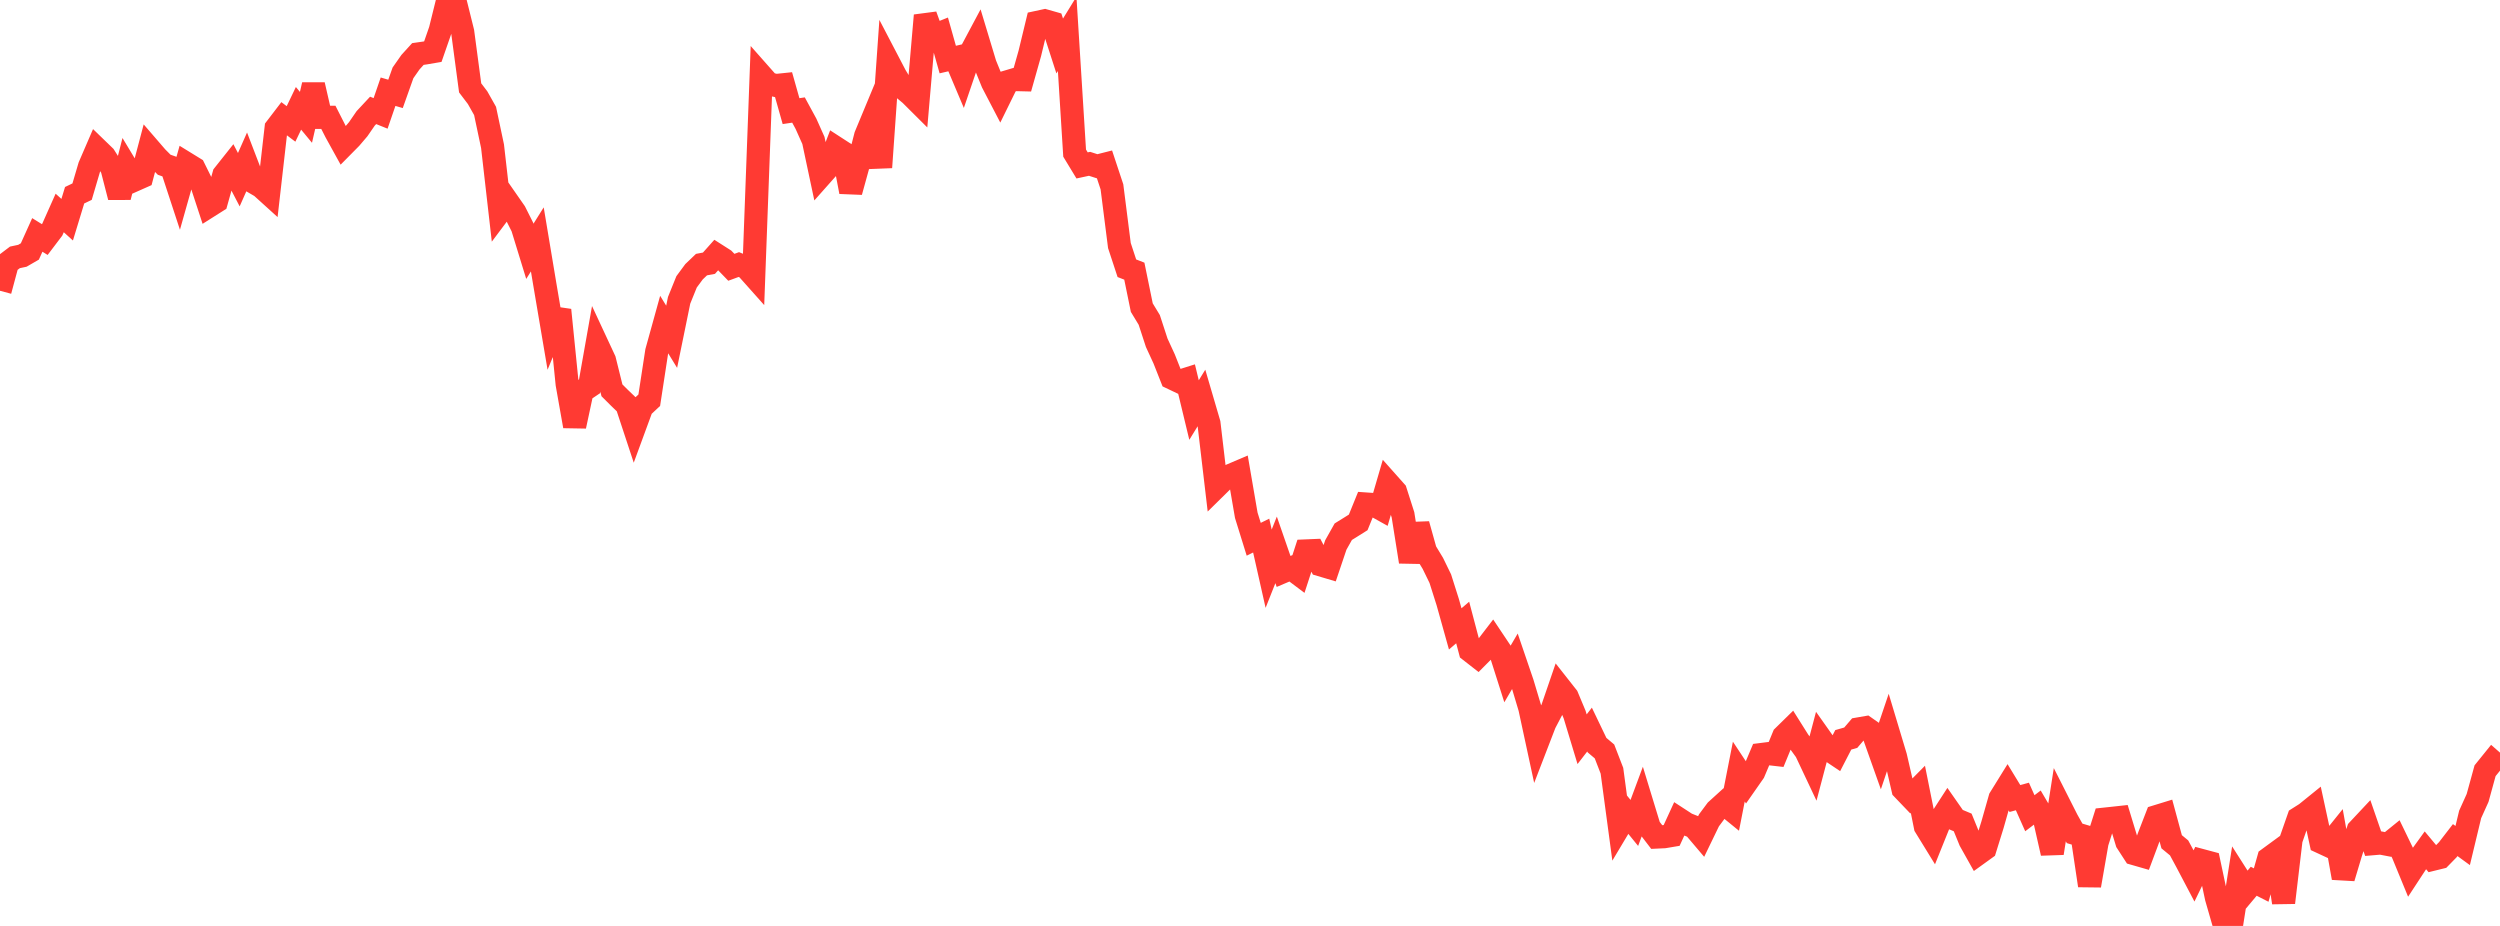 <?xml version="1.0" standalone="no"?>
<!DOCTYPE svg PUBLIC "-//W3C//DTD SVG 1.1//EN" "http://www.w3.org/Graphics/SVG/1.1/DTD/svg11.dtd">

<svg width="135" height="50" viewBox="0 0 135 50" preserveAspectRatio="none" 
  xmlns="http://www.w3.org/2000/svg"
  xmlns:xlink="http://www.w3.org/1999/xlink">


<polyline points="0.0, 15.702 0.403, 14.203 0.806, 13.898 1.209, 13.812 1.612, 13.579 2.015, 12.686 2.418, 12.936 2.821, 12.404 3.224, 11.5 3.627, 11.864 4.03, 10.542 4.433, 10.349 4.836, 8.982 5.239, 8.049 5.642, 8.439 6.045, 9.08 6.448, 10.644 6.851, 9.057 7.254, 9.726 7.657, 9.547 8.06, 8.023 8.463, 8.49 8.866, 8.896 9.269, 9.038 9.672, 10.266 10.075, 8.838 10.478, 9.086 10.881, 9.9 11.284, 11.13 11.687, 10.875 12.09, 9.436 12.493, 8.929 12.896, 9.703 13.299, 8.793 13.701, 9.842 14.104, 10.077 14.507, 10.442 14.91, 6.915 15.313, 6.388 15.716, 6.692 16.119, 5.85 16.522, 6.337 16.925, 4.584 17.328, 6.336 17.731, 6.335 18.134, 7.128 18.537, 7.858 18.94, 7.45 19.343, 6.978 19.746, 6.393 20.149, 5.961 20.552, 6.123 20.955, 4.952 21.358, 5.07 21.761, 3.935 22.164, 3.359 22.567, 2.916 22.97, 2.858 23.373, 2.789 23.776, 1.628 24.179, 0.0 24.582, 0.1 24.985, 1.722 25.388, 4.745 25.791, 5.276 26.194, 5.991 26.597, 7.896 27.0, 11.417 27.403, 10.879 27.806, 11.458 28.209, 12.26 28.612, 13.571 29.015, 12.927 29.418, 15.34 29.821, 17.718 30.224, 16.742 30.627, 20.74 31.03, 23.013 31.433, 21.131 31.836, 20.861 32.239, 18.586 32.642, 19.451 33.045, 21.077 33.448, 21.479 33.851, 21.866 34.254, 23.087 34.657, 21.989 35.06, 21.612 35.463, 18.981 35.866, 17.527 36.269, 18.186 36.672, 16.217 37.075, 15.22 37.478, 14.674 37.881, 14.289 38.284, 14.213 38.687, 13.761 39.09, 14.018 39.493, 14.434 39.896, 14.286 40.299, 14.449 40.701, 14.9 41.104, 4.07 41.507, 4.526 41.91, 4.617 42.313, 4.575 42.716, 6.001 43.119, 5.941 43.522, 6.683 43.925, 7.585 44.328, 9.483 44.731, 9.029 45.134, 7.981 45.537, 8.242 45.94, 10.358 46.343, 8.897 46.746, 7.333 47.149, 6.363 47.552, 9.037 47.955, 3.321 48.358, 4.093 48.761, 4.757 49.164, 5.094 49.567, 5.495 49.97, 0.835 50.373, 1.948 50.776, 1.786 51.179, 3.216 51.582, 3.122 51.985, 4.075 52.388, 2.892 52.791, 2.136 53.194, 3.47 53.597, 4.461 54.0, 5.235 54.403, 4.415 54.806, 4.295 55.209, 4.305 55.612, 2.878 56.015, 1.209 56.418, 1.122 56.821, 1.237 57.224, 2.484 57.627, 1.829 58.03, 8.269 58.433, 8.933 58.836, 8.846 59.239, 8.976 59.642, 8.874 60.045, 10.09 60.448, 13.26 60.851, 14.485 61.254, 14.642 61.657, 16.612 62.06, 17.276 62.463, 18.51 62.866, 19.385 63.269, 20.407 63.672, 20.599 64.075, 20.472 64.478, 22.143 64.881, 21.488 65.284, 22.863 65.687, 26.282 66.09, 25.885 66.493, 25.655 66.896, 25.483 67.299, 27.826 67.701, 29.121 68.104, 28.921 68.507, 30.711 68.91, 29.693 69.313, 30.858 69.716, 30.687 70.119, 30.99 70.522, 29.751 70.925, 29.734 71.328, 30.505 71.731, 30.625 72.134, 29.429 72.537, 28.712 72.94, 28.462 73.343, 28.209 73.746, 27.216 74.149, 27.244 74.552, 27.469 74.955, 26.088 75.358, 26.541 75.761, 27.801 76.164, 30.335 76.567, 28.314 76.97, 29.756 77.373, 30.42 77.776, 31.247 78.179, 32.518 78.582, 33.96 78.985, 33.615 79.388, 35.142 79.791, 35.456 80.194, 35.05 80.597, 34.525 81.0, 35.128 81.403, 36.395 81.806, 35.706 82.209, 36.888 82.612, 38.233 83.015, 40.102 83.418, 39.057 83.821, 38.288 84.224, 37.113 84.627, 37.625 85.03, 38.587 85.433, 39.918 85.836, 39.397 86.239, 40.237 86.642, 40.577 87.045, 41.621 87.448, 44.618 87.851, 43.943 88.254, 44.438 88.657, 43.354 89.06, 44.674 89.463, 45.2 89.866, 45.181 90.269, 45.113 90.672, 44.235 91.075, 44.497 91.478, 44.657 91.881, 45.132 92.284, 44.298 92.687, 43.757 93.09, 43.391 93.493, 43.719 93.896, 41.667 94.299, 42.276 94.701, 41.7 95.104, 40.746 95.507, 40.695 95.91, 40.741 96.313, 39.761 96.716, 39.366 97.119, 40.007 97.522, 40.565 97.925, 41.419 98.328, 39.892 98.731, 40.462 99.134, 40.732 99.537, 39.951 99.94, 39.836 100.343, 39.366 100.746, 39.296 101.149, 39.578 101.552, 40.713 101.955, 39.52 102.358, 40.861 102.761, 42.61 103.164, 43.031 103.567, 42.624 103.97, 44.634 104.373, 45.289 104.776, 44.288 105.179, 43.666 105.582, 44.243 105.985, 44.412 106.388, 45.399 106.791, 46.118 107.194, 45.827 107.597, 44.529 108.0, 43.109 108.403, 42.458 108.806, 43.12 109.209, 43.01 109.612, 43.914 110.015, 43.609 110.418, 44.293 110.821, 46.071 111.224, 43.489 111.627, 44.285 112.03, 45.002 112.433, 45.122 112.836, 47.819 113.239, 45.505 113.642, 44.235 114.045, 44.192 114.448, 44.148 114.851, 45.474 115.254, 46.096 115.657, 46.212 116.06, 45.134 116.463, 44.092 116.866, 43.968 117.269, 45.455 117.672, 45.787 118.075, 46.533 118.478, 47.299 118.881, 46.468 119.284, 46.576 119.687, 48.472 120.09, 49.872 120.493, 50.0 120.896, 47.435 121.299, 48.067 121.701, 47.588 122.104, 47.793 122.507, 46.363 122.91, 46.068 123.313, 48.741 123.716, 45.339 124.119, 44.184 124.522, 43.929 124.925, 43.603 125.328, 45.47 125.731, 45.657 126.134, 45.155 126.537, 47.405 126.94, 46.058 127.343, 44.821 127.746, 44.391 128.149, 45.557 128.552, 45.523 128.955, 45.6 129.358, 45.274 129.761, 46.107 130.164, 47.088 130.567, 46.473 130.97, 45.915 131.373, 46.398 131.776, 46.299 132.179, 45.887 132.582, 45.365 132.985, 45.659 133.388, 43.979 133.791, 43.087 134.194, 41.619 134.597, 41.12 135.0, 41.473" fill="none" stroke="#ff3a33" stroke-width="1.25"/>

</svg>